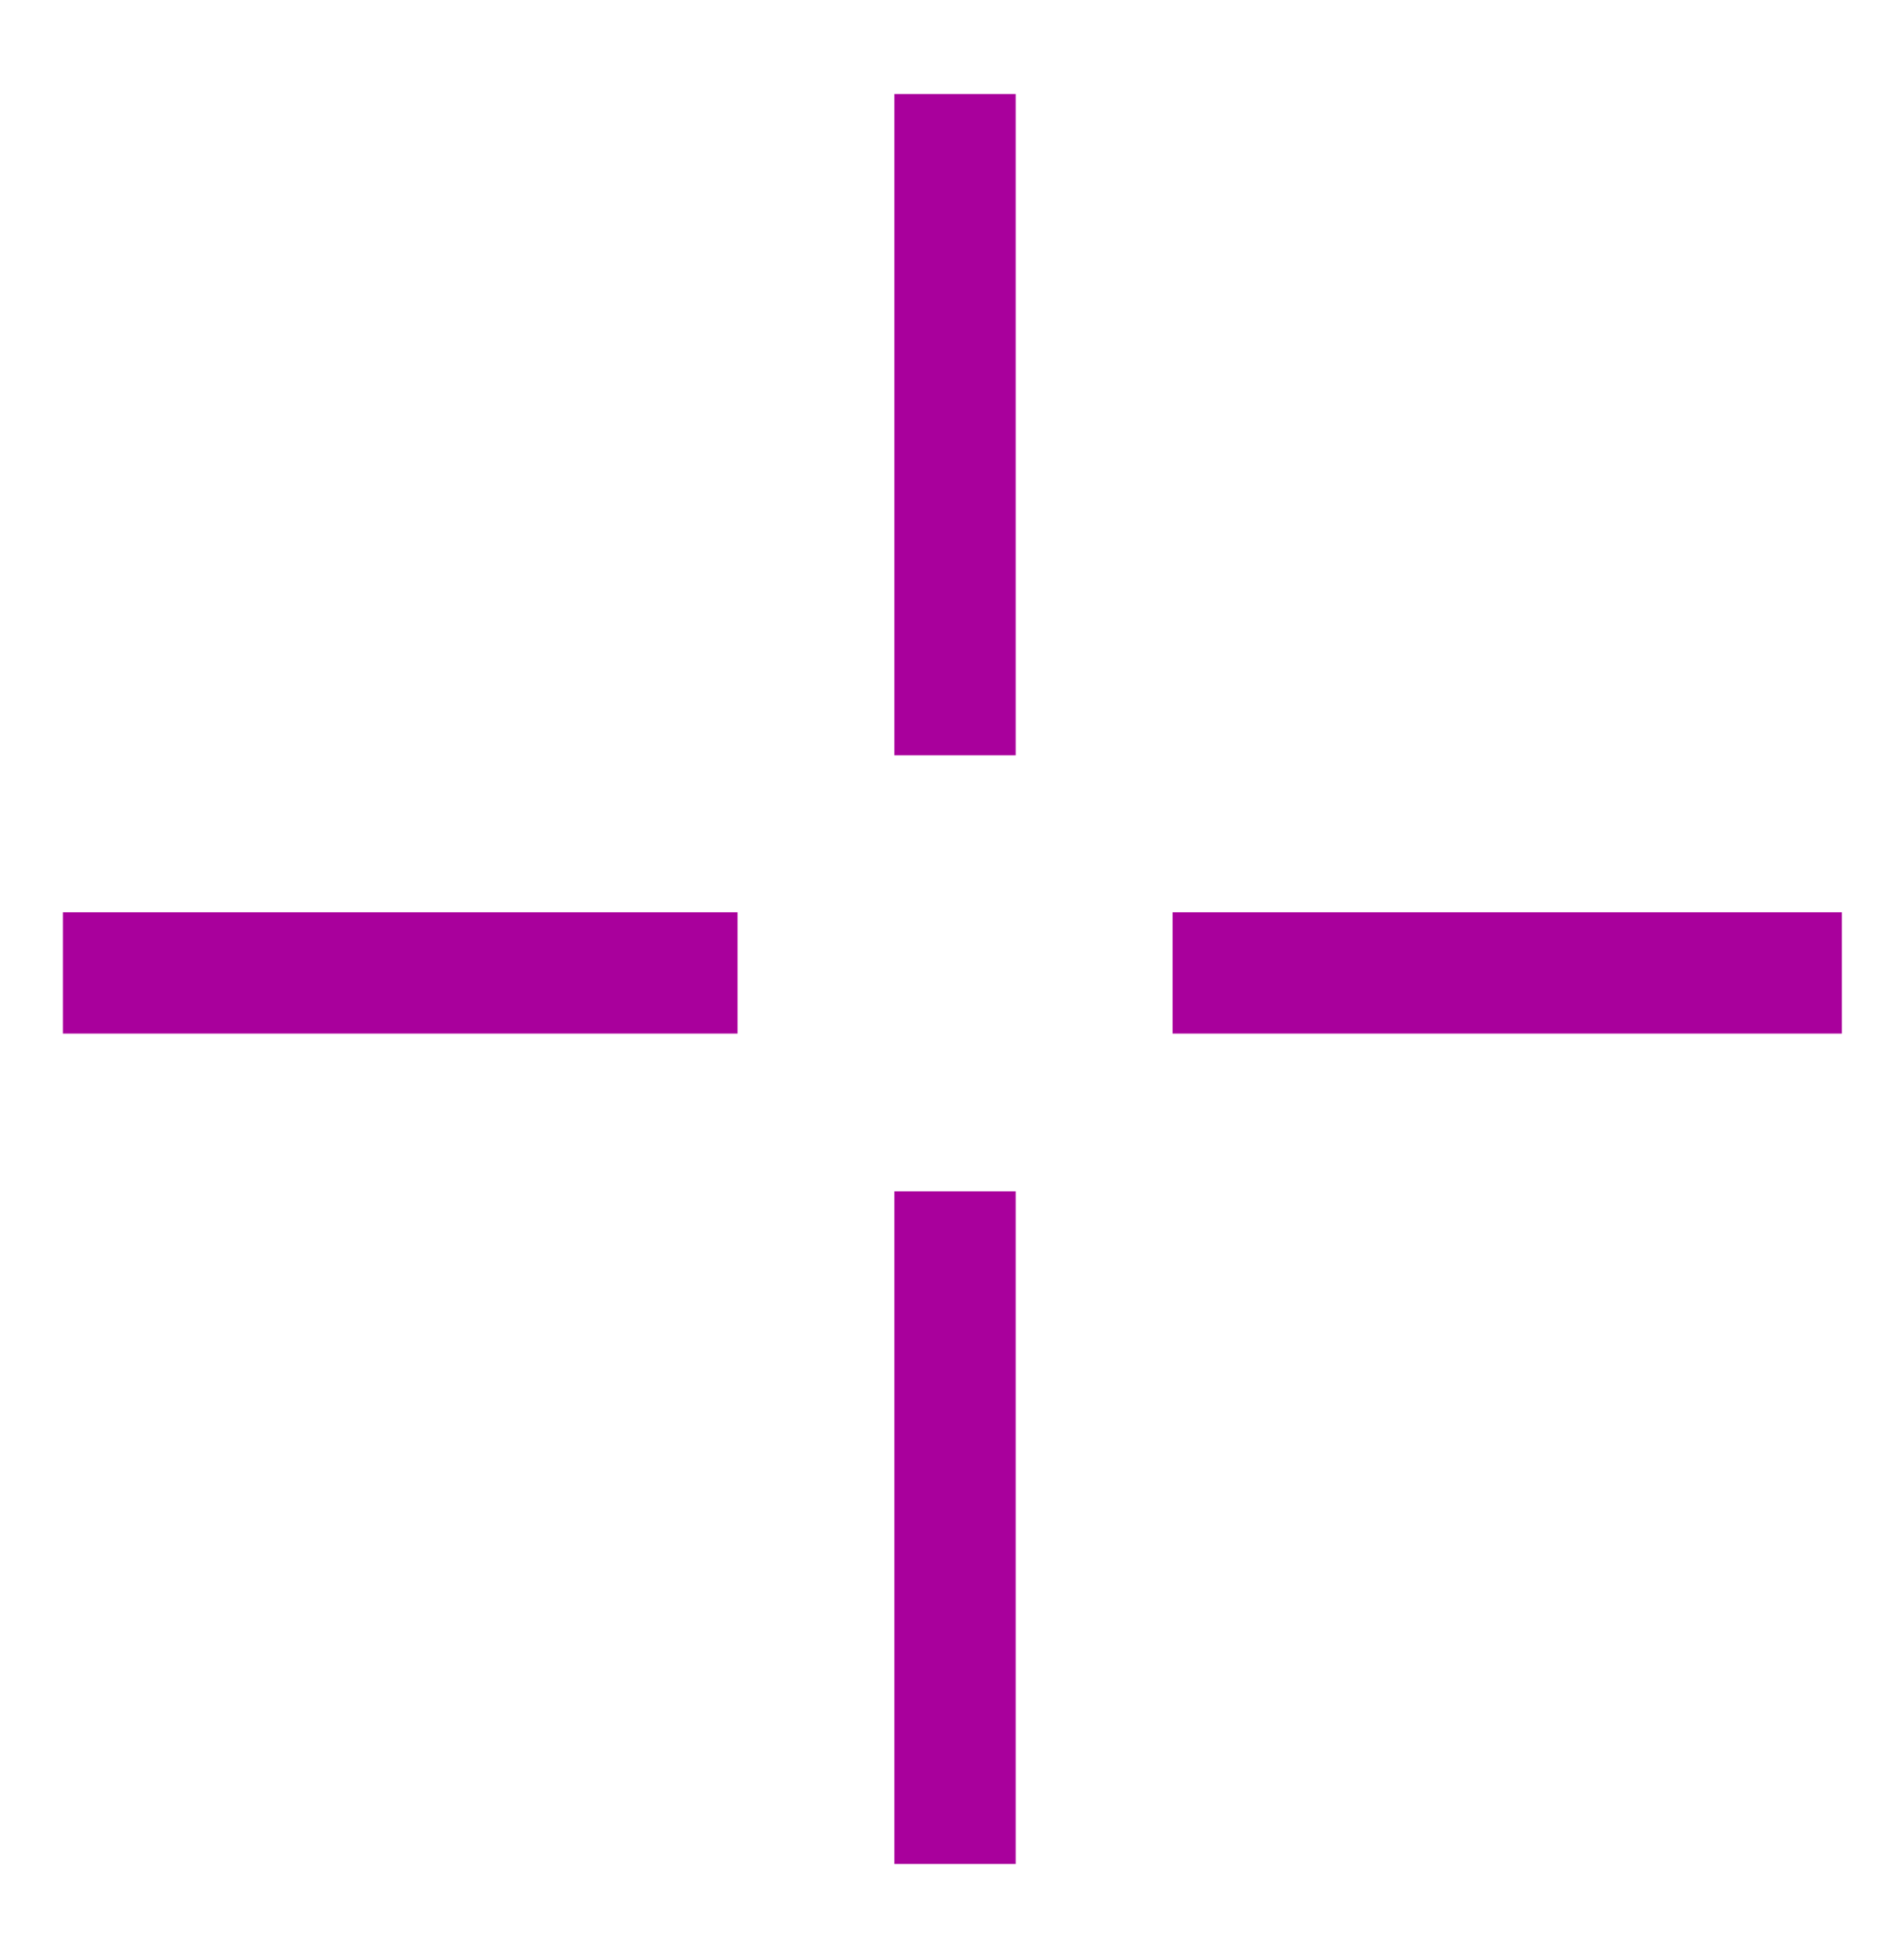 <?xml version="1.0" encoding="UTF-8"?>
<svg xmlns="http://www.w3.org/2000/svg" id="Capa_1" viewBox="0 0 251.2 258.3">
  <defs>
    <style>      .st0 {        fill: none;        stroke: #a9009c;        stroke-miterlimit: 10;        stroke-width: 16px;      }    </style>
  </defs>
  <path class="st0" d="M154.7,128.3h88.3M8.3,128.3h89M126,99.6V12.4M126,245.8v-88.7"></path>
</svg>

